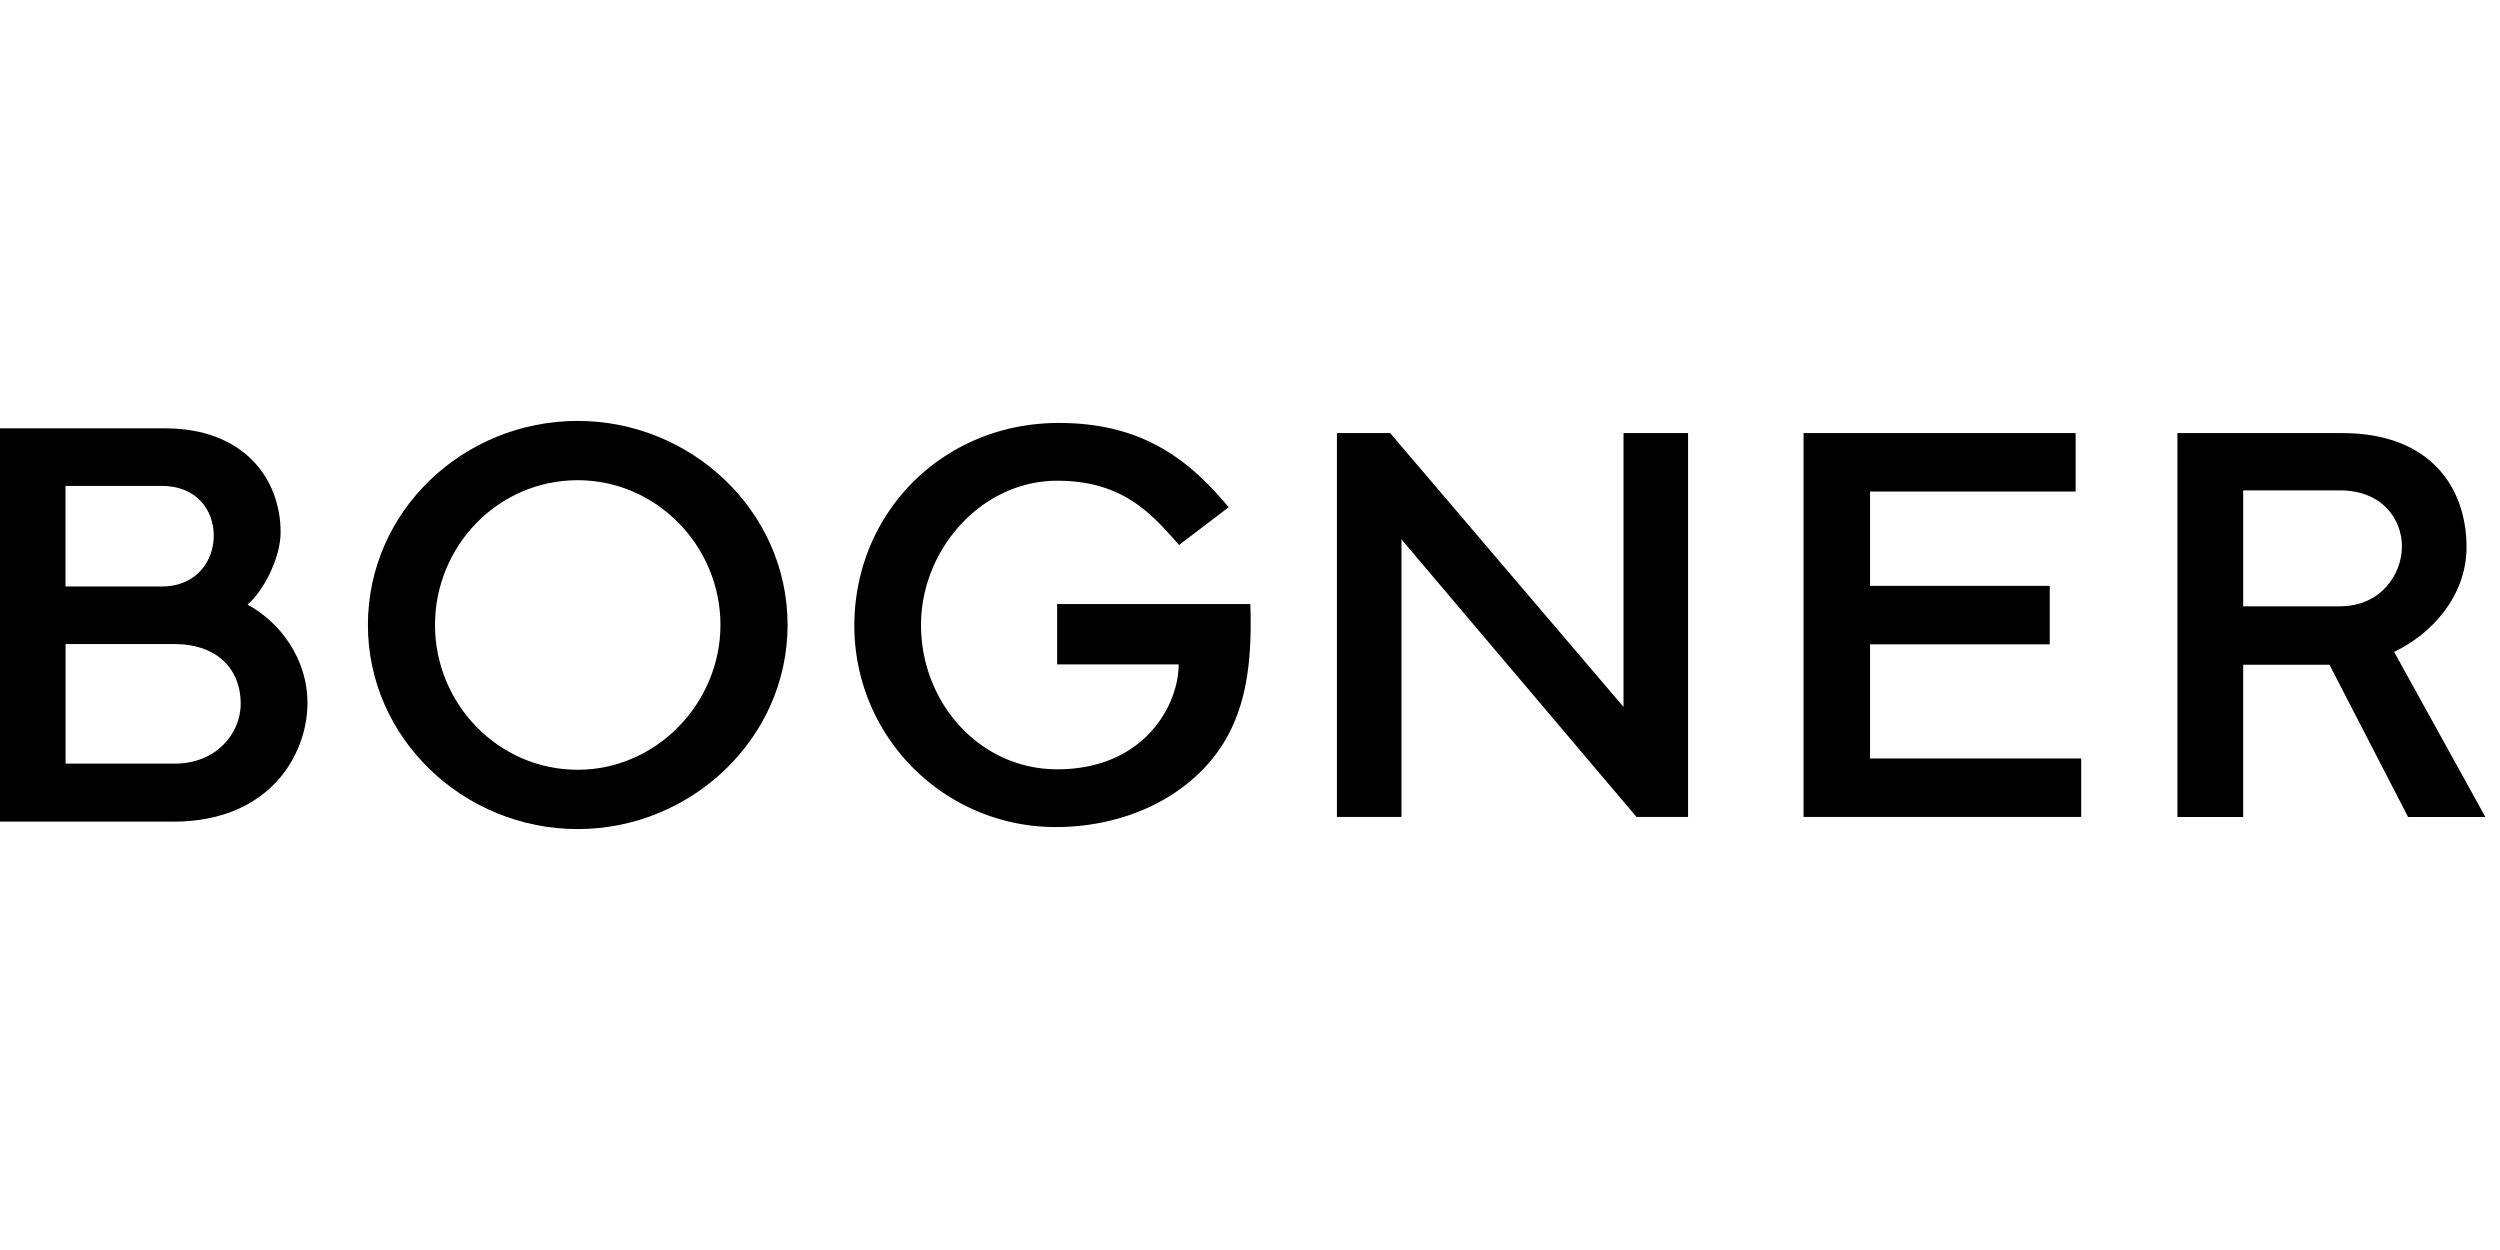 <?xml version="1.0"?>
<svg xmlns="http://www.w3.org/2000/svg" viewBox="0 -16.5 98 49"><path fill-rule="evenodd" d="M14.422 8c0-4.475 3.747-8 8.225-8 4.437 0 8.226 3.523 8.226 8 0 4.456-3.788 8-8.226 8-4.459 0-8.225-3.544-8.225-8m2.63 0c0 3.074 2.465 5.675 5.595 5.675 3.093 0 5.595-2.622 5.595-5.675 0-3.09-2.5-5.676-5.595-5.676-3.131 0-5.595 2.584-5.595 5.676" clip-rule="evenodd"/><path d="M54.937 4.644v10.879h-2.53V.477h2.087l9.148 10.734V.477h2.53v15.046H64.15l-9.213-10.88ZM41.385 15.921A7.89 7.89 0 0 1 33.49 8.04c0-4.468 3.5-7.96 8.01-7.96 3.16 0 5.013 1.315 6.664 3.305l-1.946 1.479c-1.114-1.28-2.252-2.519-4.774-2.519-2.965 0-5.34 2.69-5.34 5.656 0 3.043 2.299 5.656 5.34 5.656 3.387 0 4.76-2.493 4.76-4.113H41.44V7.18h7.574c.068 2.29-.113 4.527-1.668 6.274-1.499 1.684-3.76 2.467-5.96 2.467Z"/><path fill-rule="evenodd" d="M6.792 15.708H0V.291h6.472C9.572.291 11 2.282 11 4.365c0 1.004-.673 2.308-1.297 2.835 1.266.69 2.349 2.103 2.349 3.859 0 2.02-1.479 4.65-5.26 4.65Zm-.45-13.16H2.568V6.49H6.34c1.386 0 2.04-1.023 2.04-1.991 0-1.013-.678-1.952-2.04-1.952Zm.524 6.2H2.57v4.686h4.297c1.57 0 2.568-1.148 2.568-2.348 0-1.433-1.014-2.338-2.568-2.338Zm86.984.306 3.576 6.472h-3.029l-3.082-5.969h-3.382v5.969h-2.578V.477h6.463c3.468 0 4.87 2.154 4.87 4.469 0 1.932-1.381 3.415-2.838 4.108m-2.122-6.33h-3.795v4.543h3.795c1.604 0 2.428-1.258 2.428-2.348 0-1.054-.763-2.196-2.428-2.196Z" clip-rule="evenodd"/><path d="M70.7.477h10.665v2.29h-8.059v3.7h7.044v2.291h-7.044v4.475h8.277v2.29H70.7z"/><defs/></svg>
